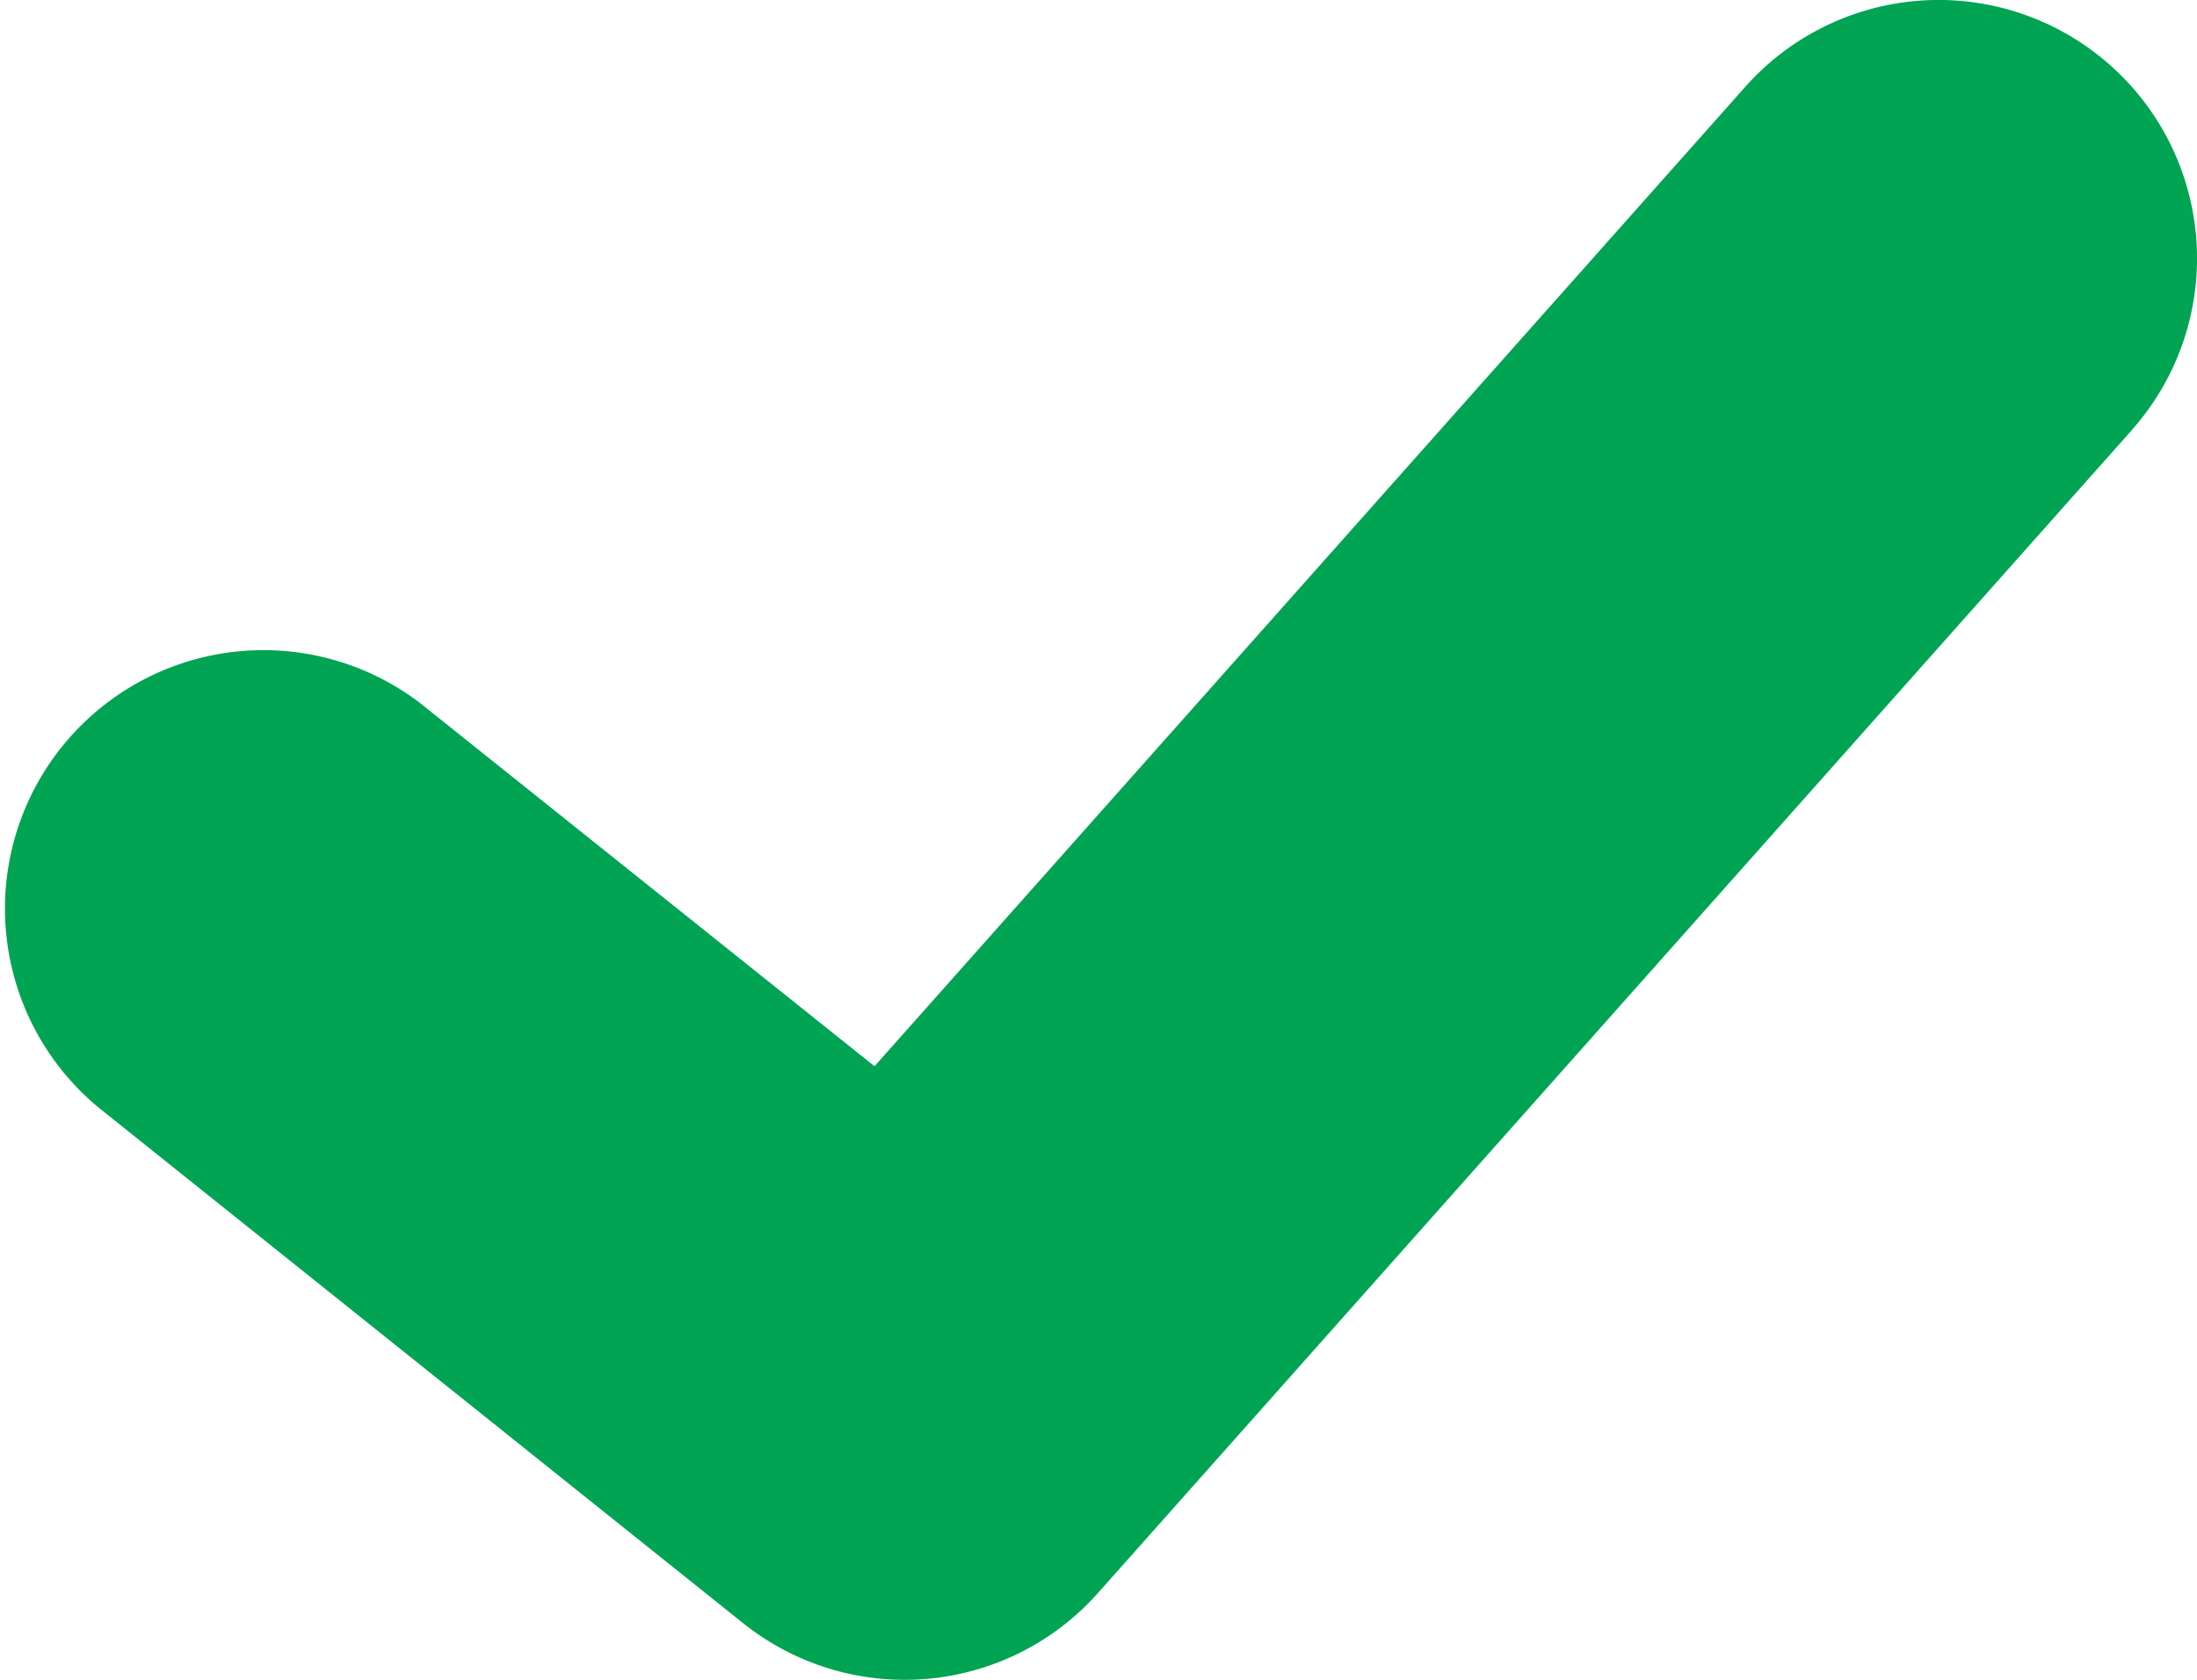 <svg id="checkmark" xmlns="http://www.w3.org/2000/svg" xmlns:xlink="http://www.w3.org/1999/xlink" width="25.876" height="19.788" viewBox="0 0 25.876 19.788">
  <desc>Checkmark icon in green.</desc>
<defs>
    <clipPath id="clip-path">
      <rect id="Rectangle_33" data-name="Rectangle 33" width="25.876" height="19.788" transform="translate(0 0)" fill="#00a453"/>
    </clipPath>
  </defs>
  <g id="Group_2" data-name="Group 2" transform="translate(0 0)" clip-path="url(#clip-path)">
    <path id="Path_118" data-name="Path 118" d="M25.107,5.068,12.93,18.767a3.045,3.045,0,0,1-4.177.354L1.143,13.032a3.044,3.044,0,0,1,3.8-4.754L10.3,12.56,20.557,1.021a3.044,3.044,0,1,1,4.55,4.046" transform="translate(0 0)" fill="#00a453"/>
  </g>
</svg>
